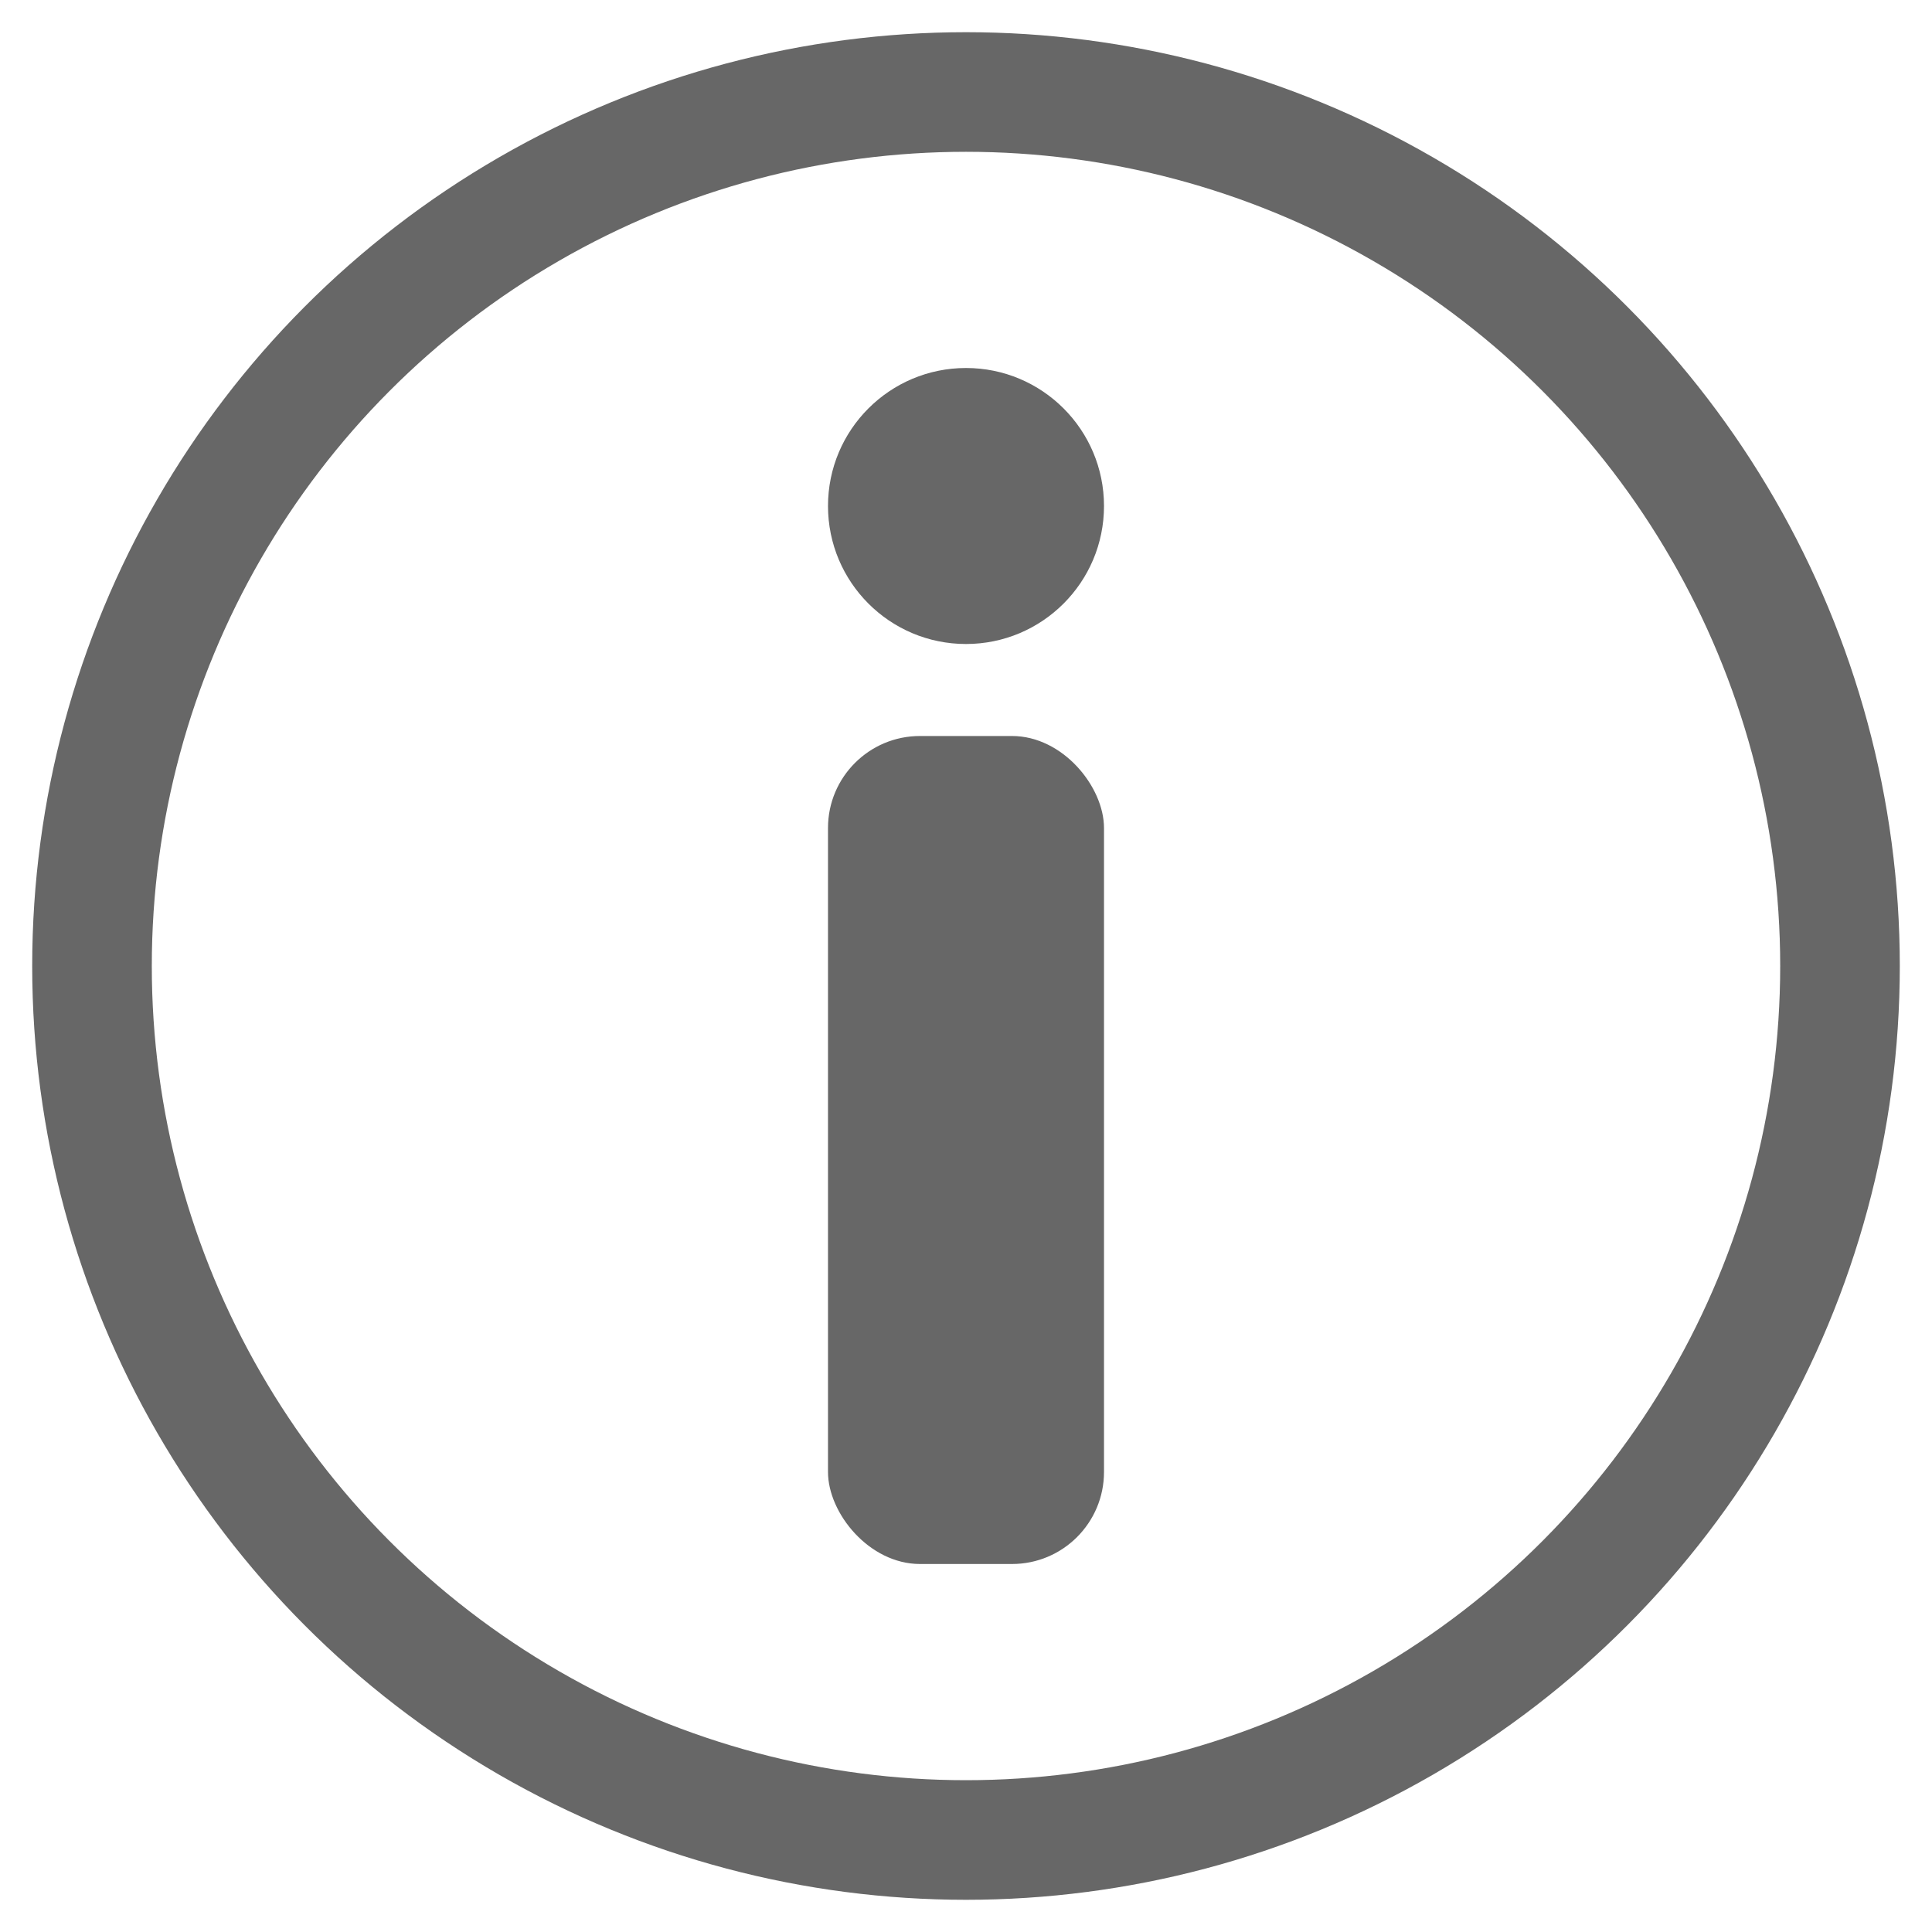 <?xml version="1.0" encoding="UTF-8"?>

<svg width="21px" height="21px" viewBox="0 0 21 21" version="1.1" xmlns="http://www.w3.org/2000/svg" xmlns:xlink="http://www.w3.org/1999/xlink">
    <g id="Информационная-страница" stroke="none" stroke-width="1" fill="none" fill-rule="evenodd" opacity="0.9">
        <g id="Информационная-страница---1280" transform="translate(-344, -421)">
            <g id="Основной-блок">
                <g id="Group-4" transform="translate(30, 242)">
                    <g id="Основной-контент-2">
                        <g id="Основной-контент">
                            <g id="Правая-колонка" transform="translate(300, 0)">
                                <g id="Примерка-Copy" transform="translate(0, 62)">
                                    <g id="Услуга-примерки-в-ре-2">
                                        <g id="Group" transform="translate(0, 99)">
                                            <g id="Group-2" transform="translate(15, 15)">
                                                <g id="Oval-3">
                                                    <g id="Oval-2" transform="translate(0, 4)">
                                                        <g id="Group-7" transform="translate(8, 3)" fill="#444444" fill-opacity="0.9">
                                                            <rect id="Rectangle" x="0" y="4" width="3" height="9" rx="1"></rect>
                                                            <circle id="Oval" cx="1.5" cy="1.5" r="1.5"></circle>
                                                        </g>
                                                        <circle id="Oval" stroke-opacity="0.9" stroke="#444444" stroke-width="1.3" cx="9.5" cy="9.5" r="9.5"></circle>
                                                    </g>
                                                </g>
                                            </g>
                                        </g>
                                    </g>
                                </g>
                            </g>
                        </g>
                    </g>
                </g>
            </g>
        </g>
    </g>
</svg>